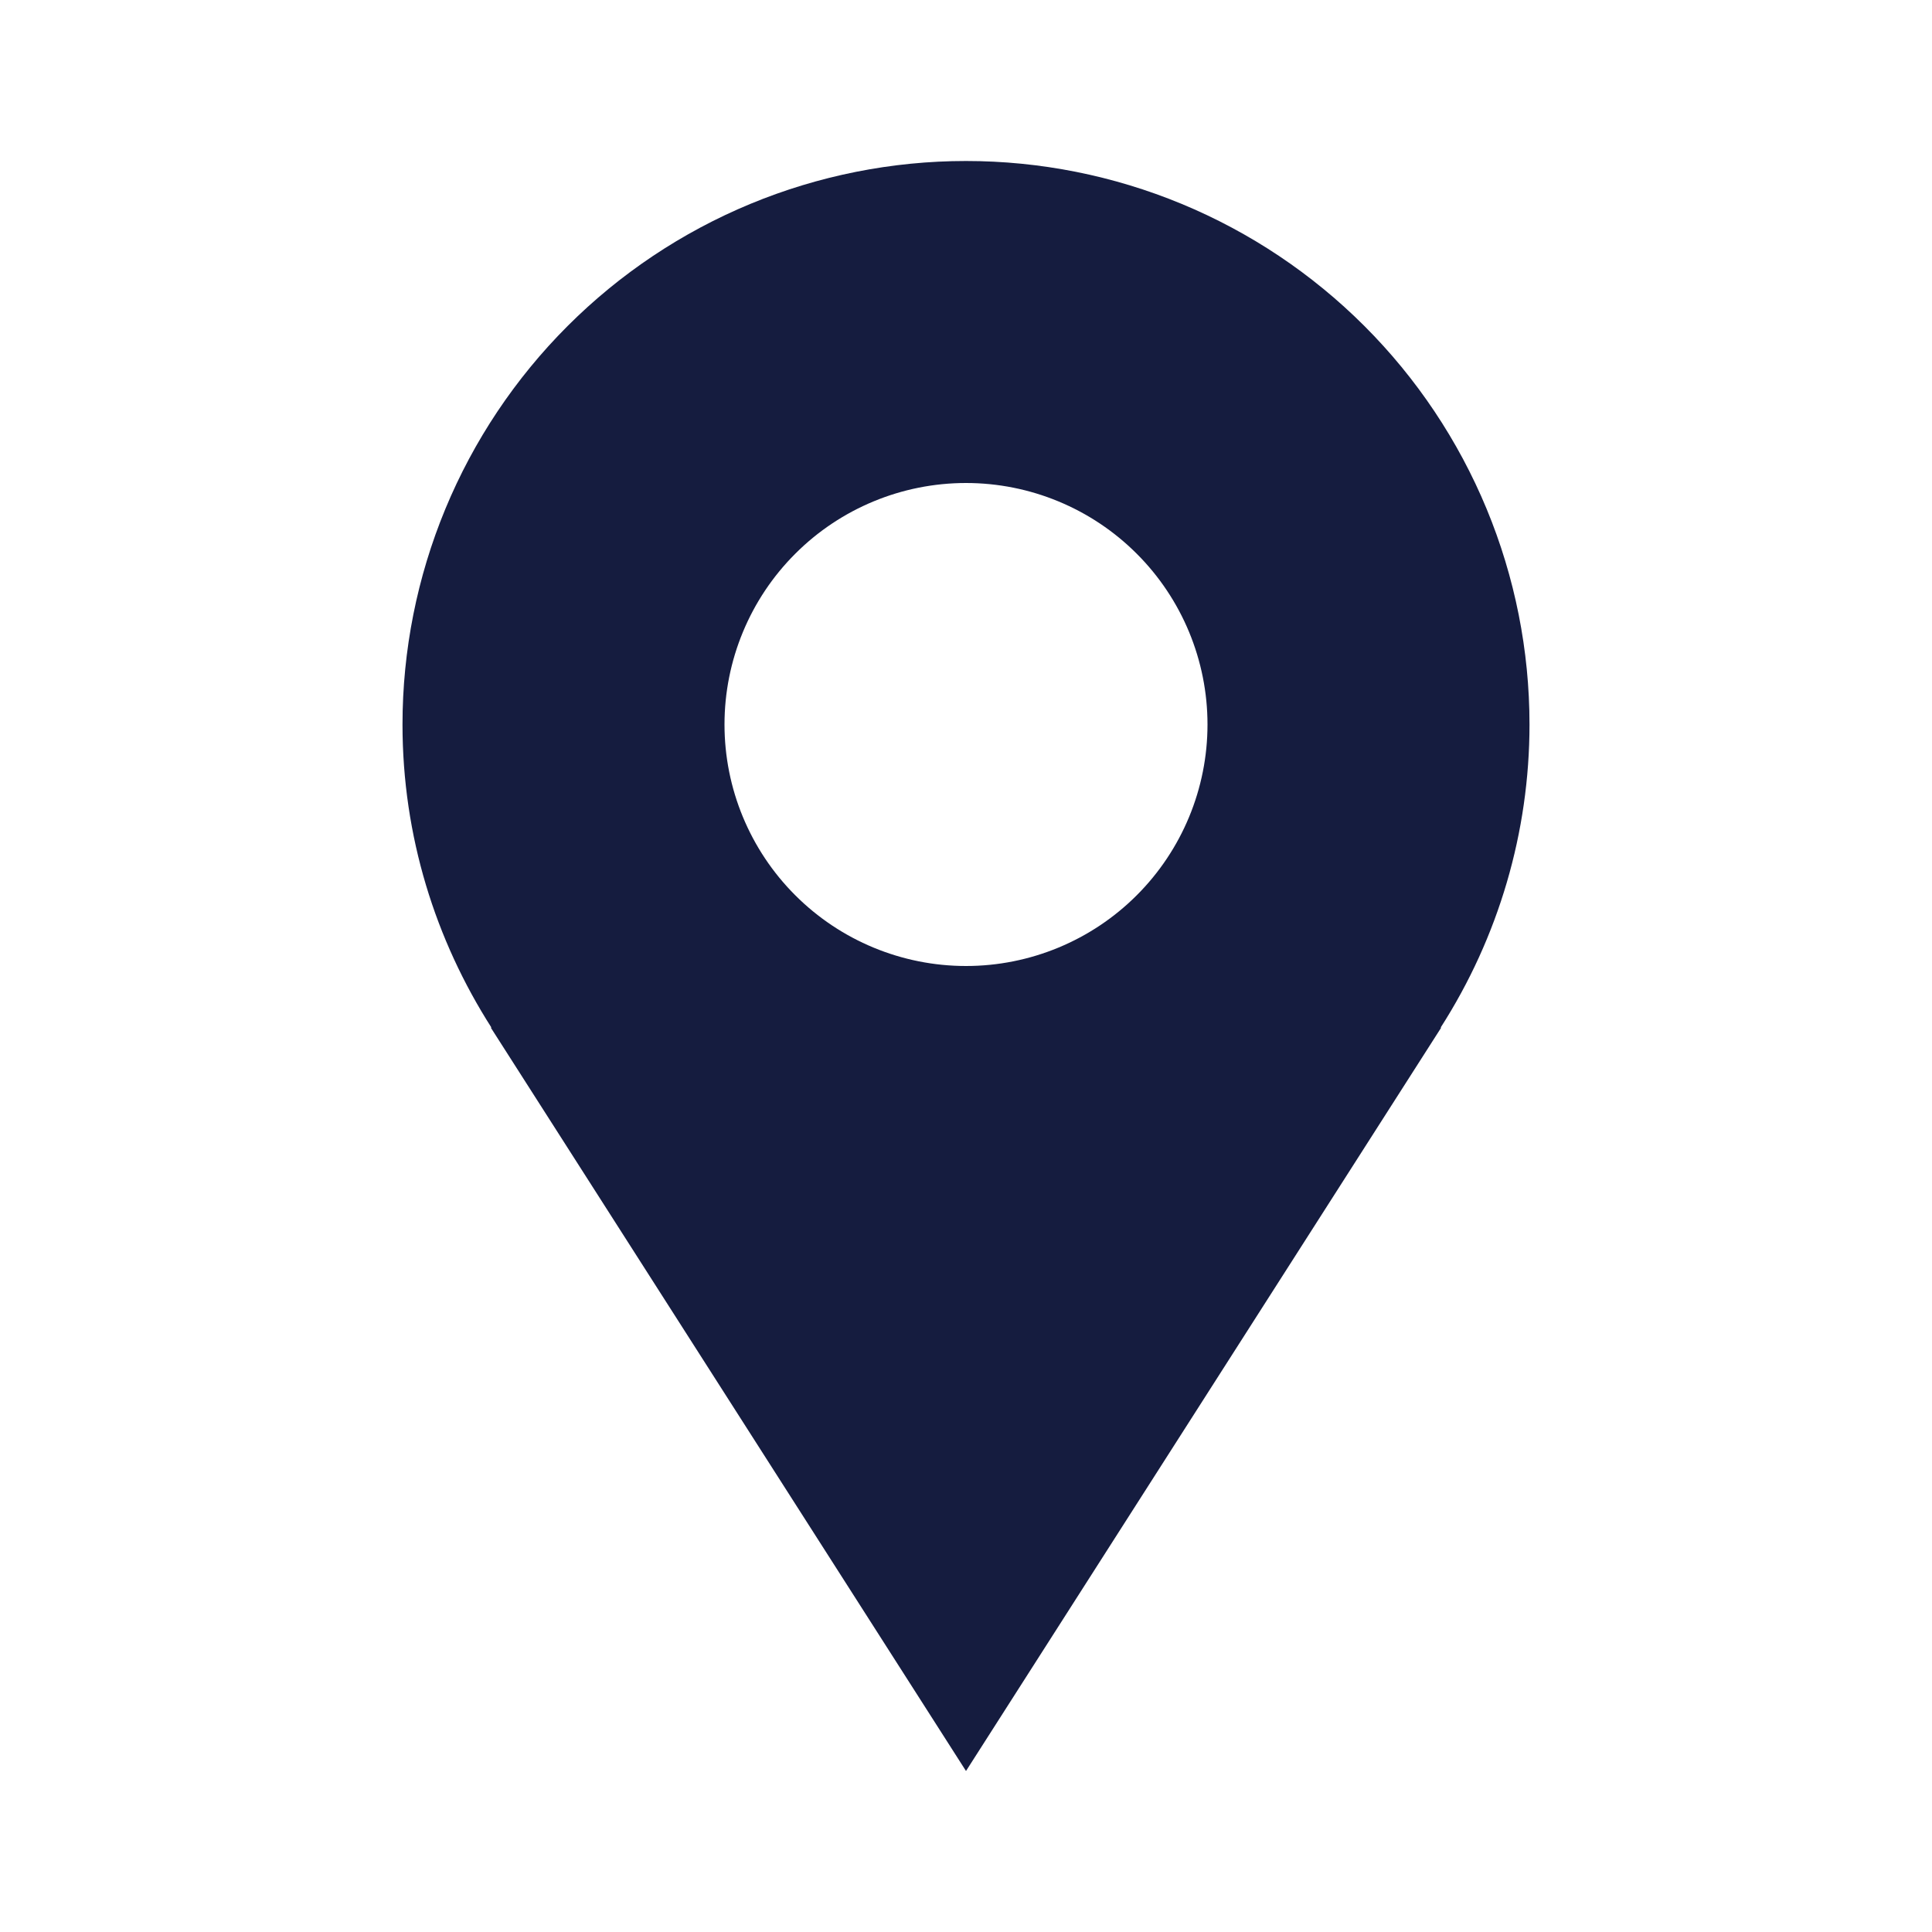 <?xml version="1.0" encoding="UTF-8"?> <svg xmlns="http://www.w3.org/2000/svg" width="60" height="60" viewBox="0 0 60 60" fill="none"><path d="M47.5 22.5C47.5 20.202 47.047 17.926 46.168 15.803C45.288 13.68 43.999 11.751 42.374 10.126C40.749 8.501 38.82 7.212 36.697 6.332C34.574 5.453 32.298 5 30 5C27.702 5 25.426 5.453 23.303 6.332C21.18 7.212 19.251 8.501 17.626 10.126C16.001 11.751 14.712 13.68 13.832 15.803C12.953 17.926 12.5 20.202 12.5 22.5C12.5 25.968 13.523 29.192 15.262 31.913H15.242L30 55L44.758 31.913H44.74C46.542 29.104 47.5 25.837 47.5 22.5ZM30 30C28.011 30 26.103 29.21 24.697 27.803C23.29 26.397 22.5 24.489 22.5 22.5C22.5 20.511 23.29 18.603 24.697 17.197C26.103 15.79 28.011 15 30 15C31.989 15 33.897 15.79 35.303 17.197C36.71 18.603 37.5 20.511 37.5 22.5C37.5 24.489 36.71 26.397 35.303 27.803C33.897 29.21 31.989 30 30 30Z" fill="#151C3F"></path></svg> 